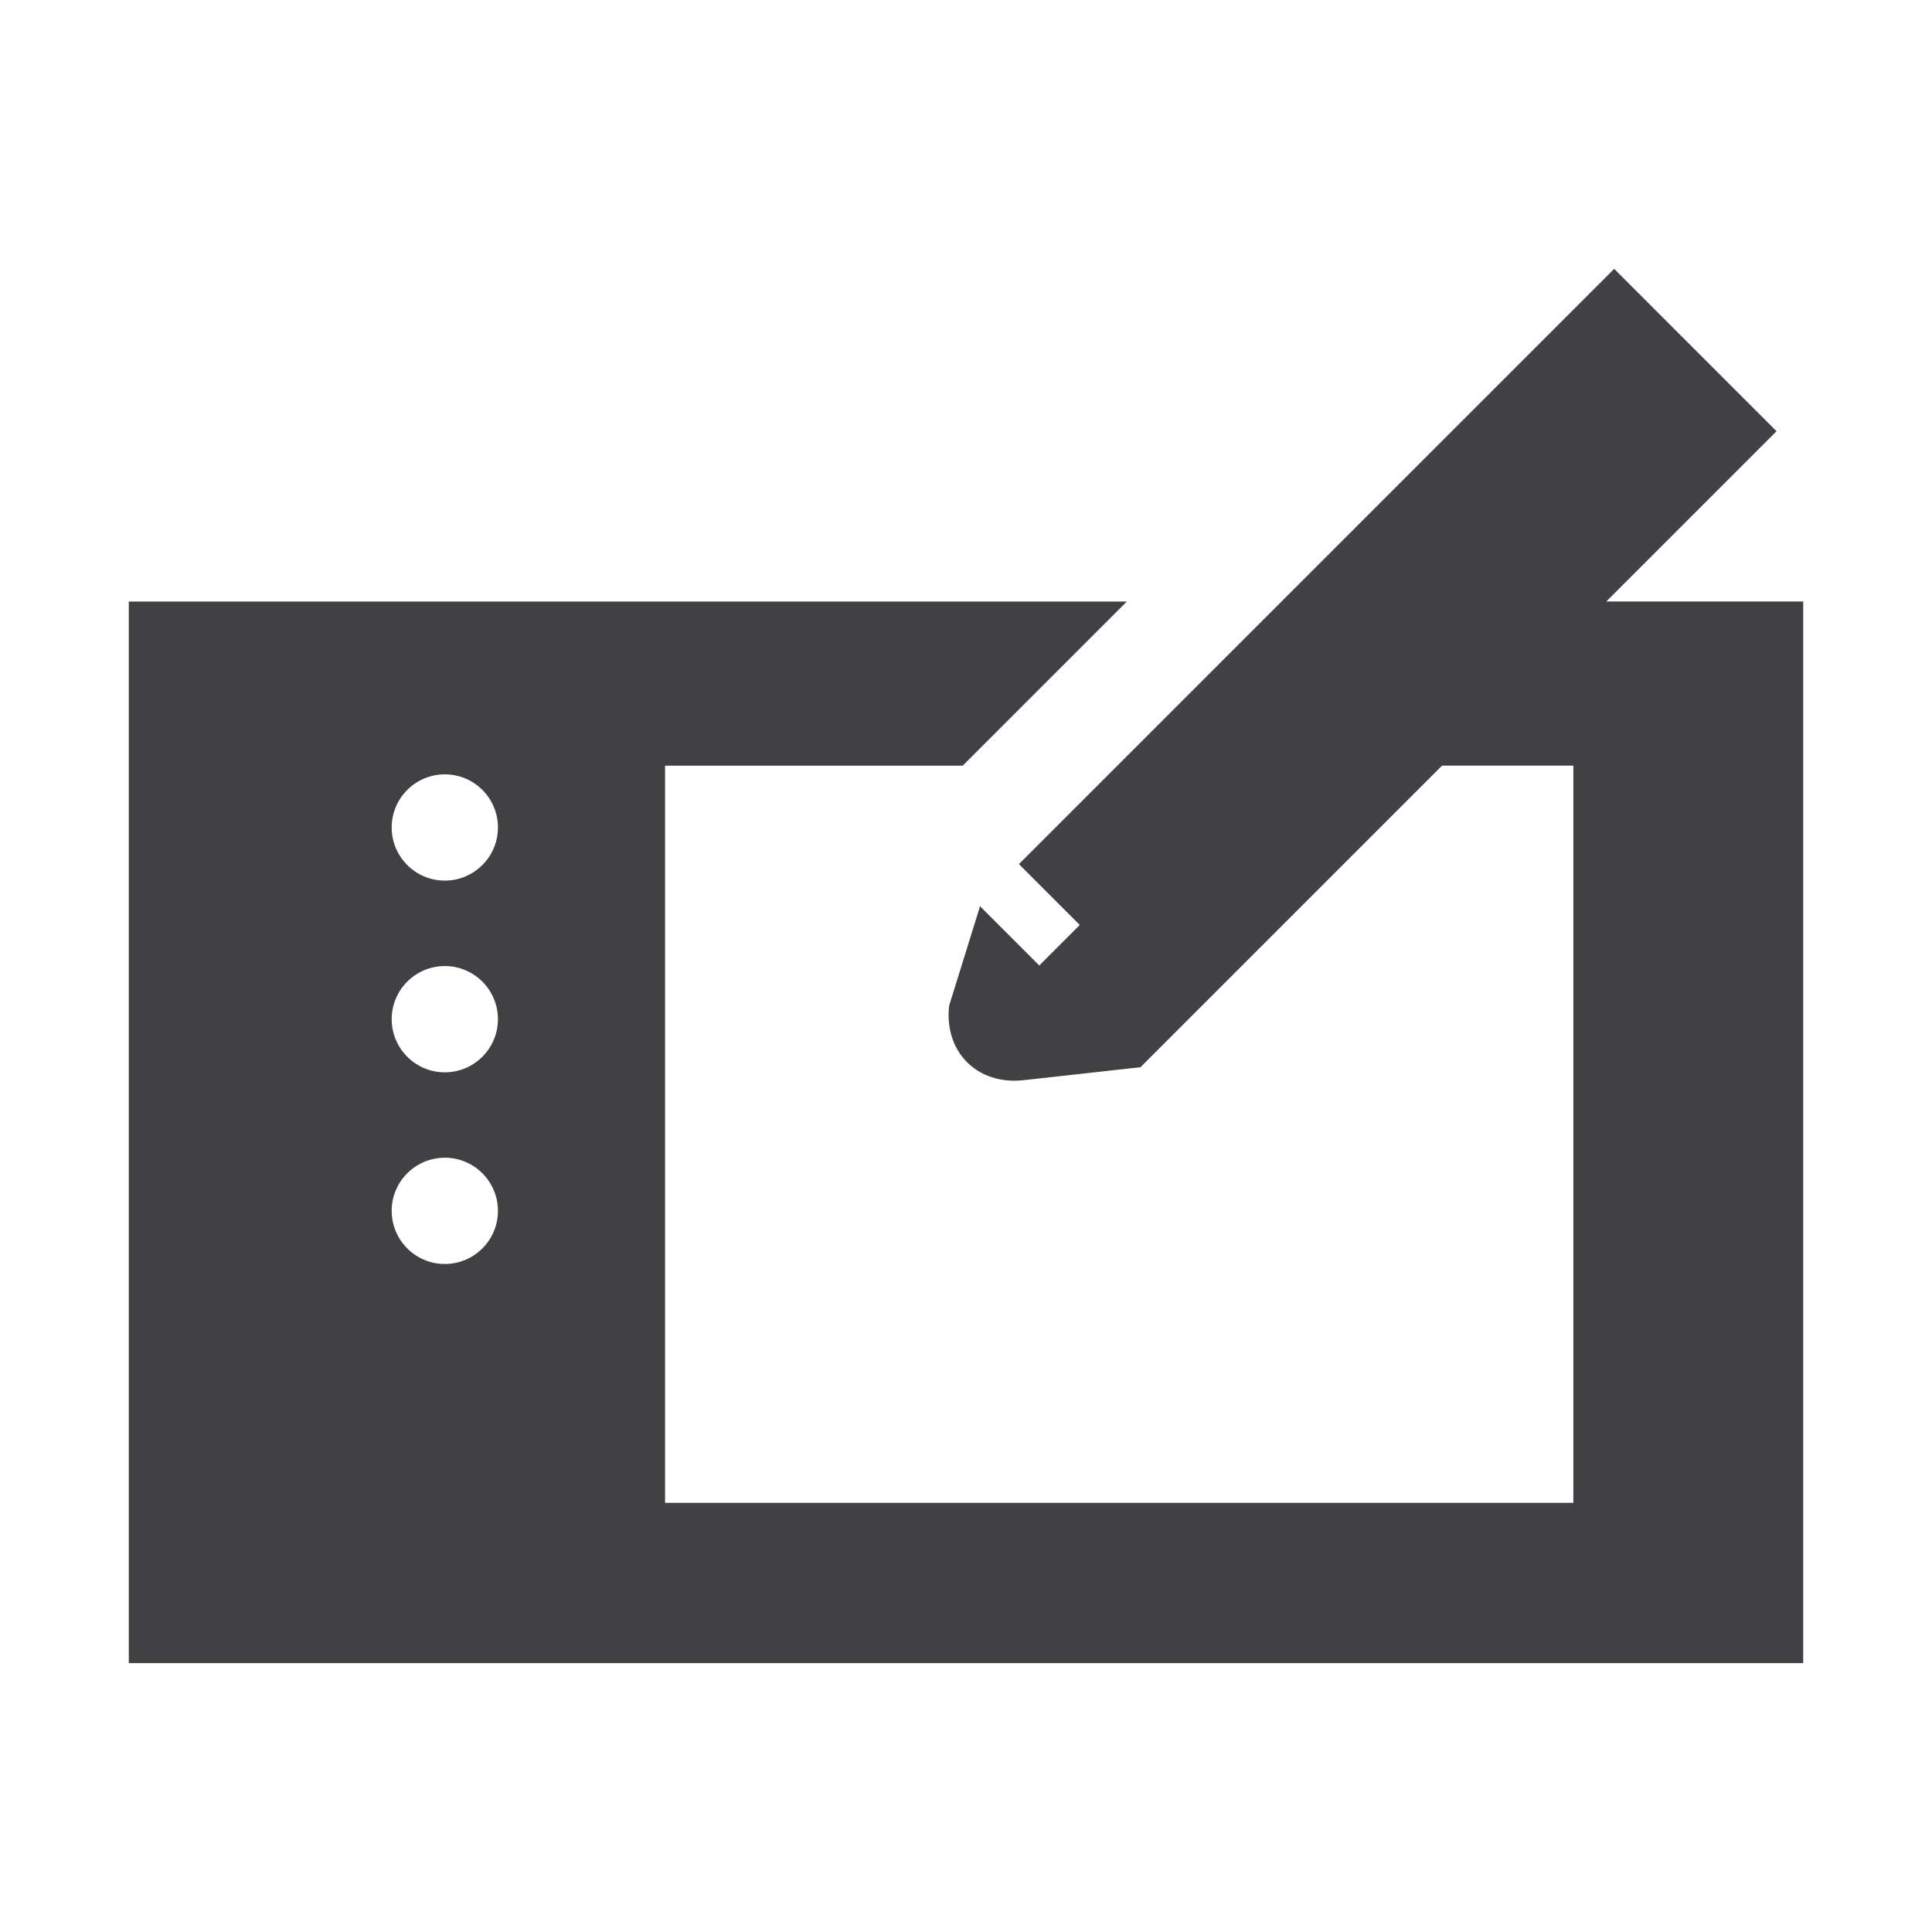 <?xml version="1.0" encoding="utf-8"?>
<!-- Generator: Adobe Illustrator 26.3.1, SVG Export Plug-In . SVG Version: 6.00 Build 0)  -->
<svg version="1.1" id="Layer_1" xmlns="http://www.w3.org/2000/svg" xmlns:xlink="http://www.w3.org/1999/xlink" x="0px" y="0px"
	 viewBox="0 0 300 300" style="enable-background:new 0 0 300 300;" xml:space="preserve">
<style type="text/css">
	.st0{fill:#414042;}
</style>
<g>
	<path class="st0" d="M273.45,93.4h-24.03l26.44-26.44l-25.21-25.21L199,93.4l-25.49,25.49l-15.29,15.29l9.45,9.45l-6.29,6.29
		l-9.2-9.2l-4.8,15.45c-0.8,7.18,4.38,12.36,11.56,11.56l18.22-2.02l-0.03-0.03l6.29-6.29l3.41-3.41l37.09-37.09h20.39v3.64v110.83
		H103.27V118.9h46.21l25.49-25.49H20v164.84h260V93.4H273.45z M69.07,196.27c-4.56,0-8.25-3.7-8.25-8.25c0-4.56,3.7-8.25,8.25-8.25
		c4.56,0,8.25,3.7,8.25,8.25C77.32,192.58,73.62,196.27,69.07,196.27z M69.07,166.51c-4.56,0-8.25-3.7-8.25-8.25
		c0-4.56,3.7-8.25,8.25-8.25c4.56,0,8.25,3.7,8.25,8.25C77.32,162.81,73.62,166.51,69.07,166.51z M69.07,136.74
		c-4.56,0-8.25-3.7-8.25-8.25s3.7-8.25,8.25-8.25c4.56,0,8.25,3.7,8.25,8.25S73.62,136.74,69.07,136.74z"/>
</g>
</svg>
